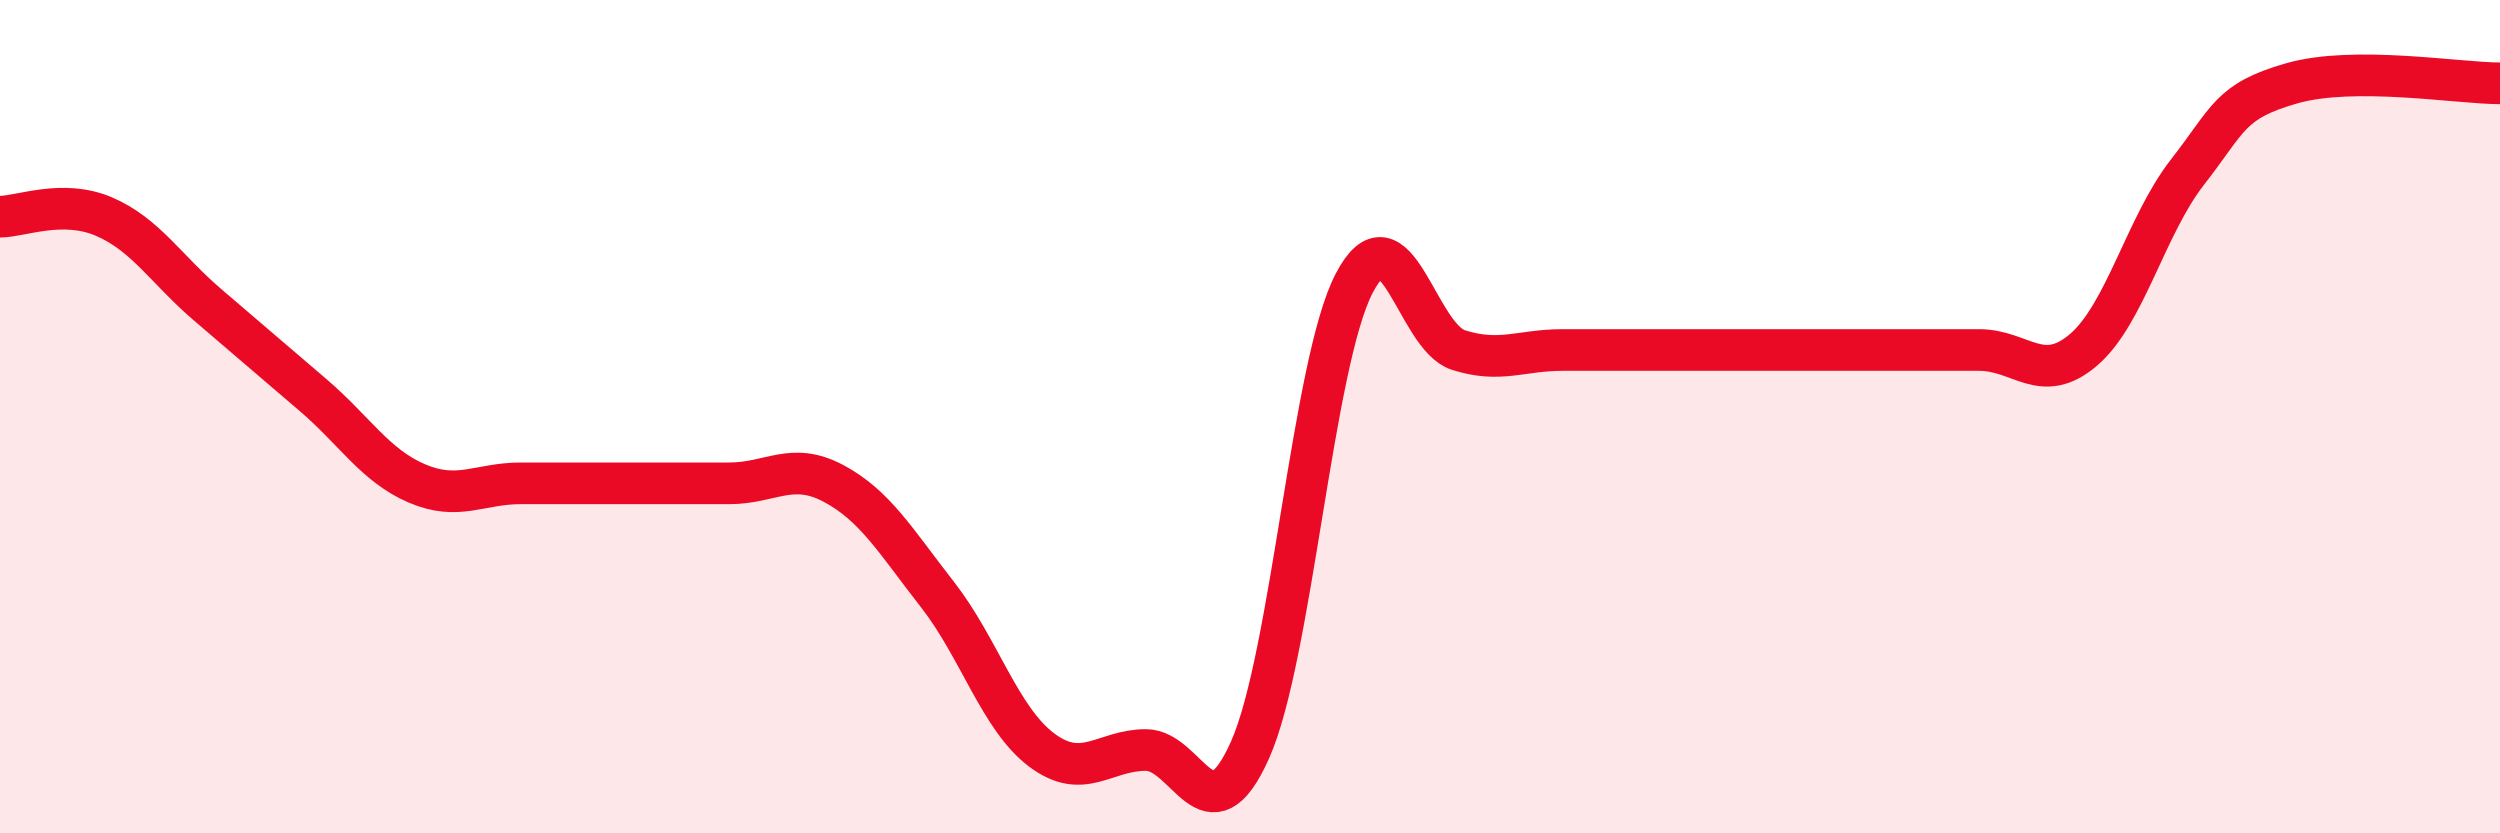 
    <svg width="60" height="20" viewBox="0 0 60 20" xmlns="http://www.w3.org/2000/svg">
      <path
        d="M 0,5.2 C 0.5,5.2 1.5,4.77 2.5,5.2 C 3.5,5.63 4,6.48 5,7.33 C 6,8.18 6.5,8.62 7.5,9.47 C 8.5,10.32 9,11.17 10,11.6 C 11,12.03 11.5,11.6 12.5,11.6 C 13.5,11.6 14,11.6 15,11.6 C 16,11.6 16.5,11.6 17.5,11.6 C 18.5,11.6 19,11.07 20,11.6 C 21,12.13 21.5,12.99 22.5,14.27 C 23.5,15.55 24,17.25 25,18 C 26,18.75 26.5,18 27.5,18 C 28.5,18 29,20.24 30,18 C 31,15.76 31.5,8.72 32.5,6.8 C 33.5,4.88 34,8.08 35,8.4 C 36,8.72 36.5,8.4 37.5,8.4 C 38.5,8.4 39,8.4 40,8.4 C 41,8.4 41.5,8.4 42.5,8.4 C 43.5,8.4 44,8.4 45,8.4 C 46,8.4 46.5,8.4 47.5,8.4 C 48.5,8.4 49,9.25 50,8.4 C 51,7.55 51.5,5.41 52.5,4.13 C 53.5,2.85 53.5,2.43 55,2 C 56.5,1.57 59,2 60,2L60 20L0 20Z"
        fill="#EB0A25"
        opacity="0.1"
        stroke-linecap="round"
        stroke-linejoin="round"
      />
      <path
        d="M 0,5.2 C 0.5,5.2 1.5,4.77 2.5,5.2 C 3.5,5.63 4,6.48 5,7.33 C 6,8.18 6.5,8.62 7.5,9.47 C 8.5,10.32 9,11.17 10,11.6 C 11,12.03 11.5,11.6 12.5,11.6 C 13.5,11.6 14,11.6 15,11.6 C 16,11.6 16.5,11.6 17.5,11.6 C 18.5,11.6 19,11.07 20,11.6 C 21,12.13 21.5,12.99 22.5,14.27 C 23.5,15.55 24,17.25 25,18 C 26,18.75 26.5,18 27.5,18 C 28.5,18 29,20.24 30,18 C 31,15.76 31.5,8.72 32.5,6.8 C 33.5,4.88 34,8.08 35,8.4 C 36,8.72 36.5,8.4 37.5,8.4 C 38.5,8.4 39,8.4 40,8.4 C 41,8.4 41.5,8.4 42.5,8.4 C 43.5,8.4 44,8.4 45,8.4 C 46,8.4 46.5,8.4 47.5,8.4 C 48.5,8.4 49,9.25 50,8.4 C 51,7.55 51.5,5.41 52.5,4.13 C 53.5,2.85 53.5,2.43 55,2 C 56.5,1.57 59,2 60,2"
        stroke="#EB0A25"
        stroke-width="1"
        fill="none"
        stroke-linecap="round"
        stroke-linejoin="round"
      />
    </svg>
  